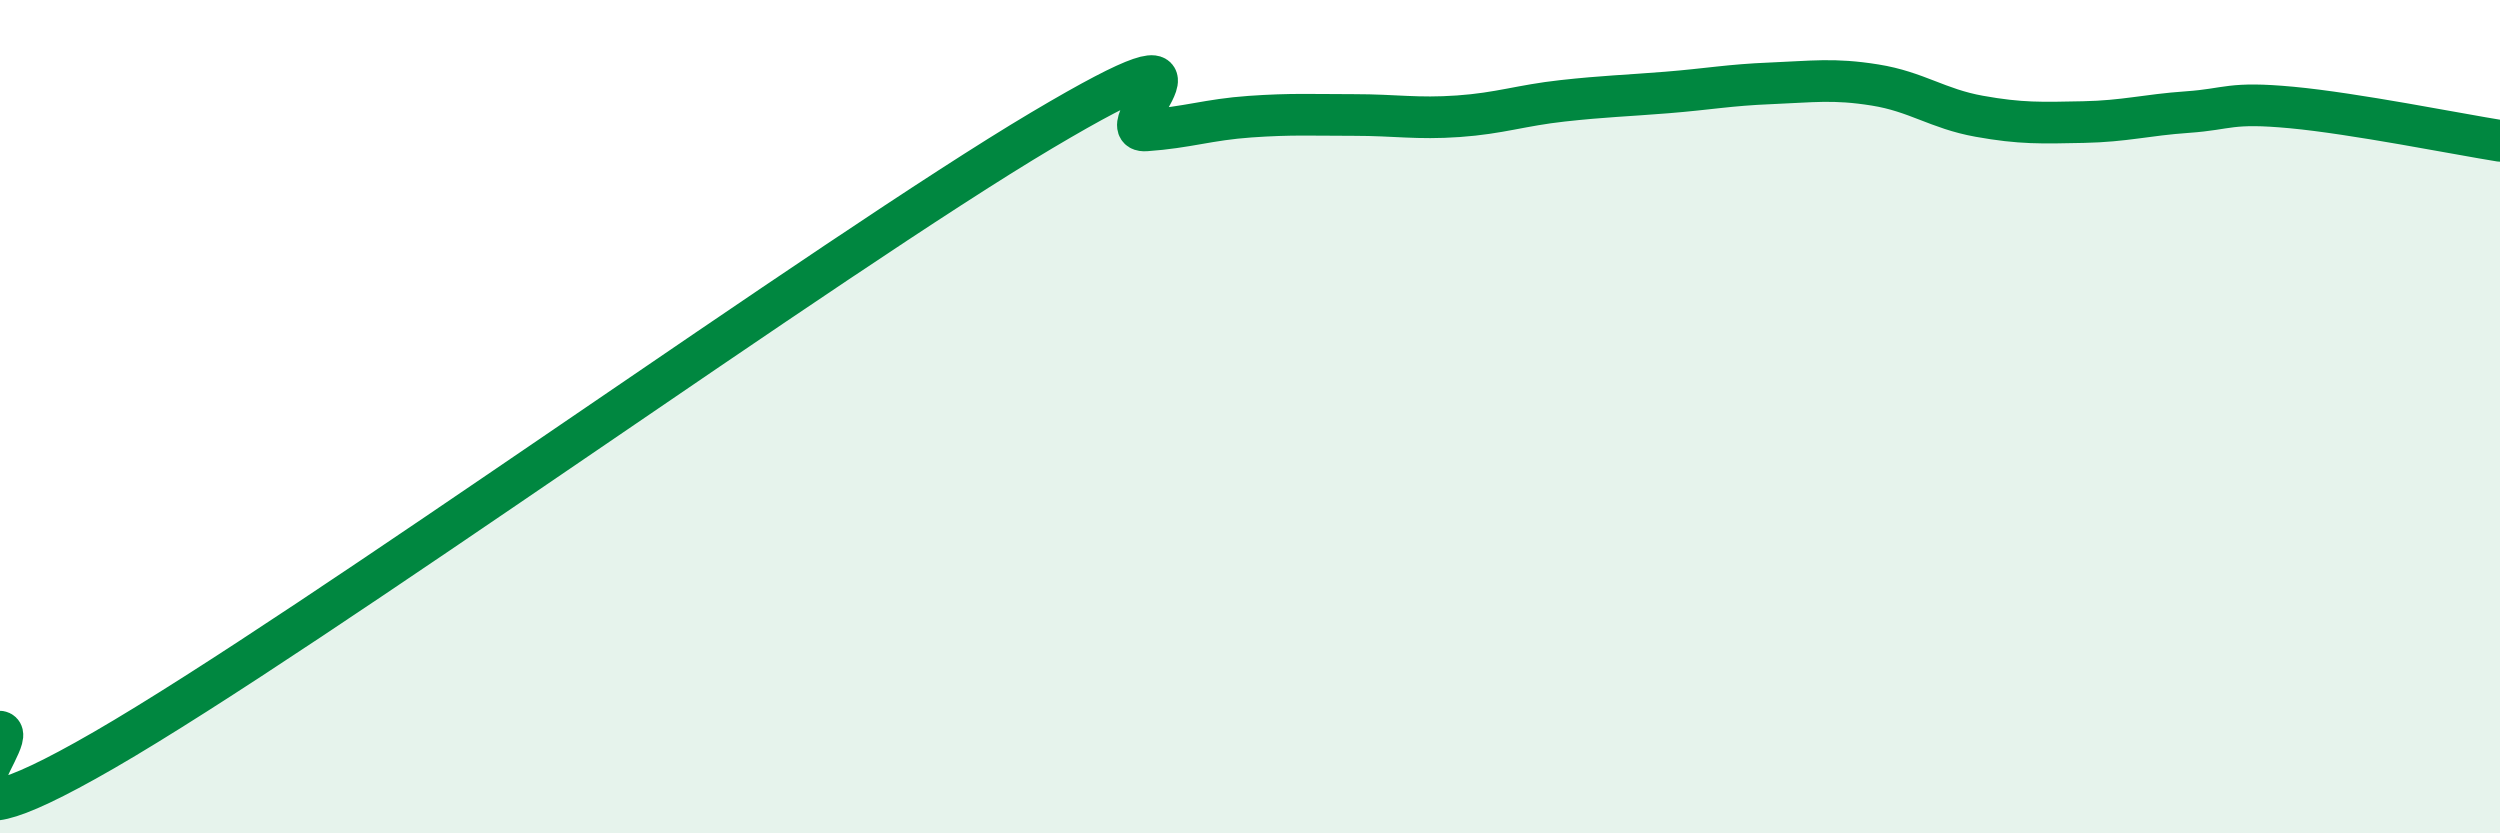 
    <svg width="60" height="20" viewBox="0 0 60 20" xmlns="http://www.w3.org/2000/svg">
      <path
        d="M 0,17.56 C 0.5,17.65 -2.5,20.89 2.5,18 C 7.5,15.11 20,6.1 25,3.13 C 30,0.16 26.5,3.2 27.5,3.13 C 28.5,3.06 29,2.87 30,2.8 C 31,2.73 31.5,2.76 32.5,2.76 C 33.5,2.76 34,2.86 35,2.79 C 36,2.72 36.5,2.53 37.5,2.42 C 38.5,2.31 39,2.3 40,2.22 C 41,2.14 41.5,2.04 42.5,2 C 43.5,1.96 44,1.88 45,2.04 C 46,2.2 46.5,2.61 47.5,2.79 C 48.5,2.97 49,2.95 50,2.93 C 51,2.91 51.5,2.76 52.5,2.69 C 53.5,2.62 53.5,2.44 55,2.58 C 56.5,2.72 59,3.22 60,3.38L60 20L0 20Z"
        fill="#008740"
        opacity="0.1"
        stroke-linecap="round"
        stroke-linejoin="round"
      />
      <path
        d="M 0,17.56 C 0.5,17.65 -2.5,20.89 2.5,18 C 7.5,15.11 20,6.1 25,3.13 C 30,0.16 26.5,3.2 27.5,3.13 C 28.5,3.06 29,2.87 30,2.8 C 31,2.73 31.5,2.76 32.5,2.76 C 33.5,2.76 34,2.86 35,2.79 C 36,2.72 36.5,2.53 37.5,2.42 C 38.5,2.31 39,2.3 40,2.22 C 41,2.14 41.5,2.04 42.5,2 C 43.5,1.96 44,1.88 45,2.04 C 46,2.2 46.5,2.61 47.5,2.79 C 48.5,2.97 49,2.95 50,2.93 C 51,2.91 51.5,2.76 52.5,2.69 C 53.5,2.62 53.5,2.44 55,2.58 C 56.5,2.72 59,3.22 60,3.38"
        stroke="#008740"
        stroke-width="1"
        fill="none"
        stroke-linecap="round"
        stroke-linejoin="round"
      />
    </svg>
  